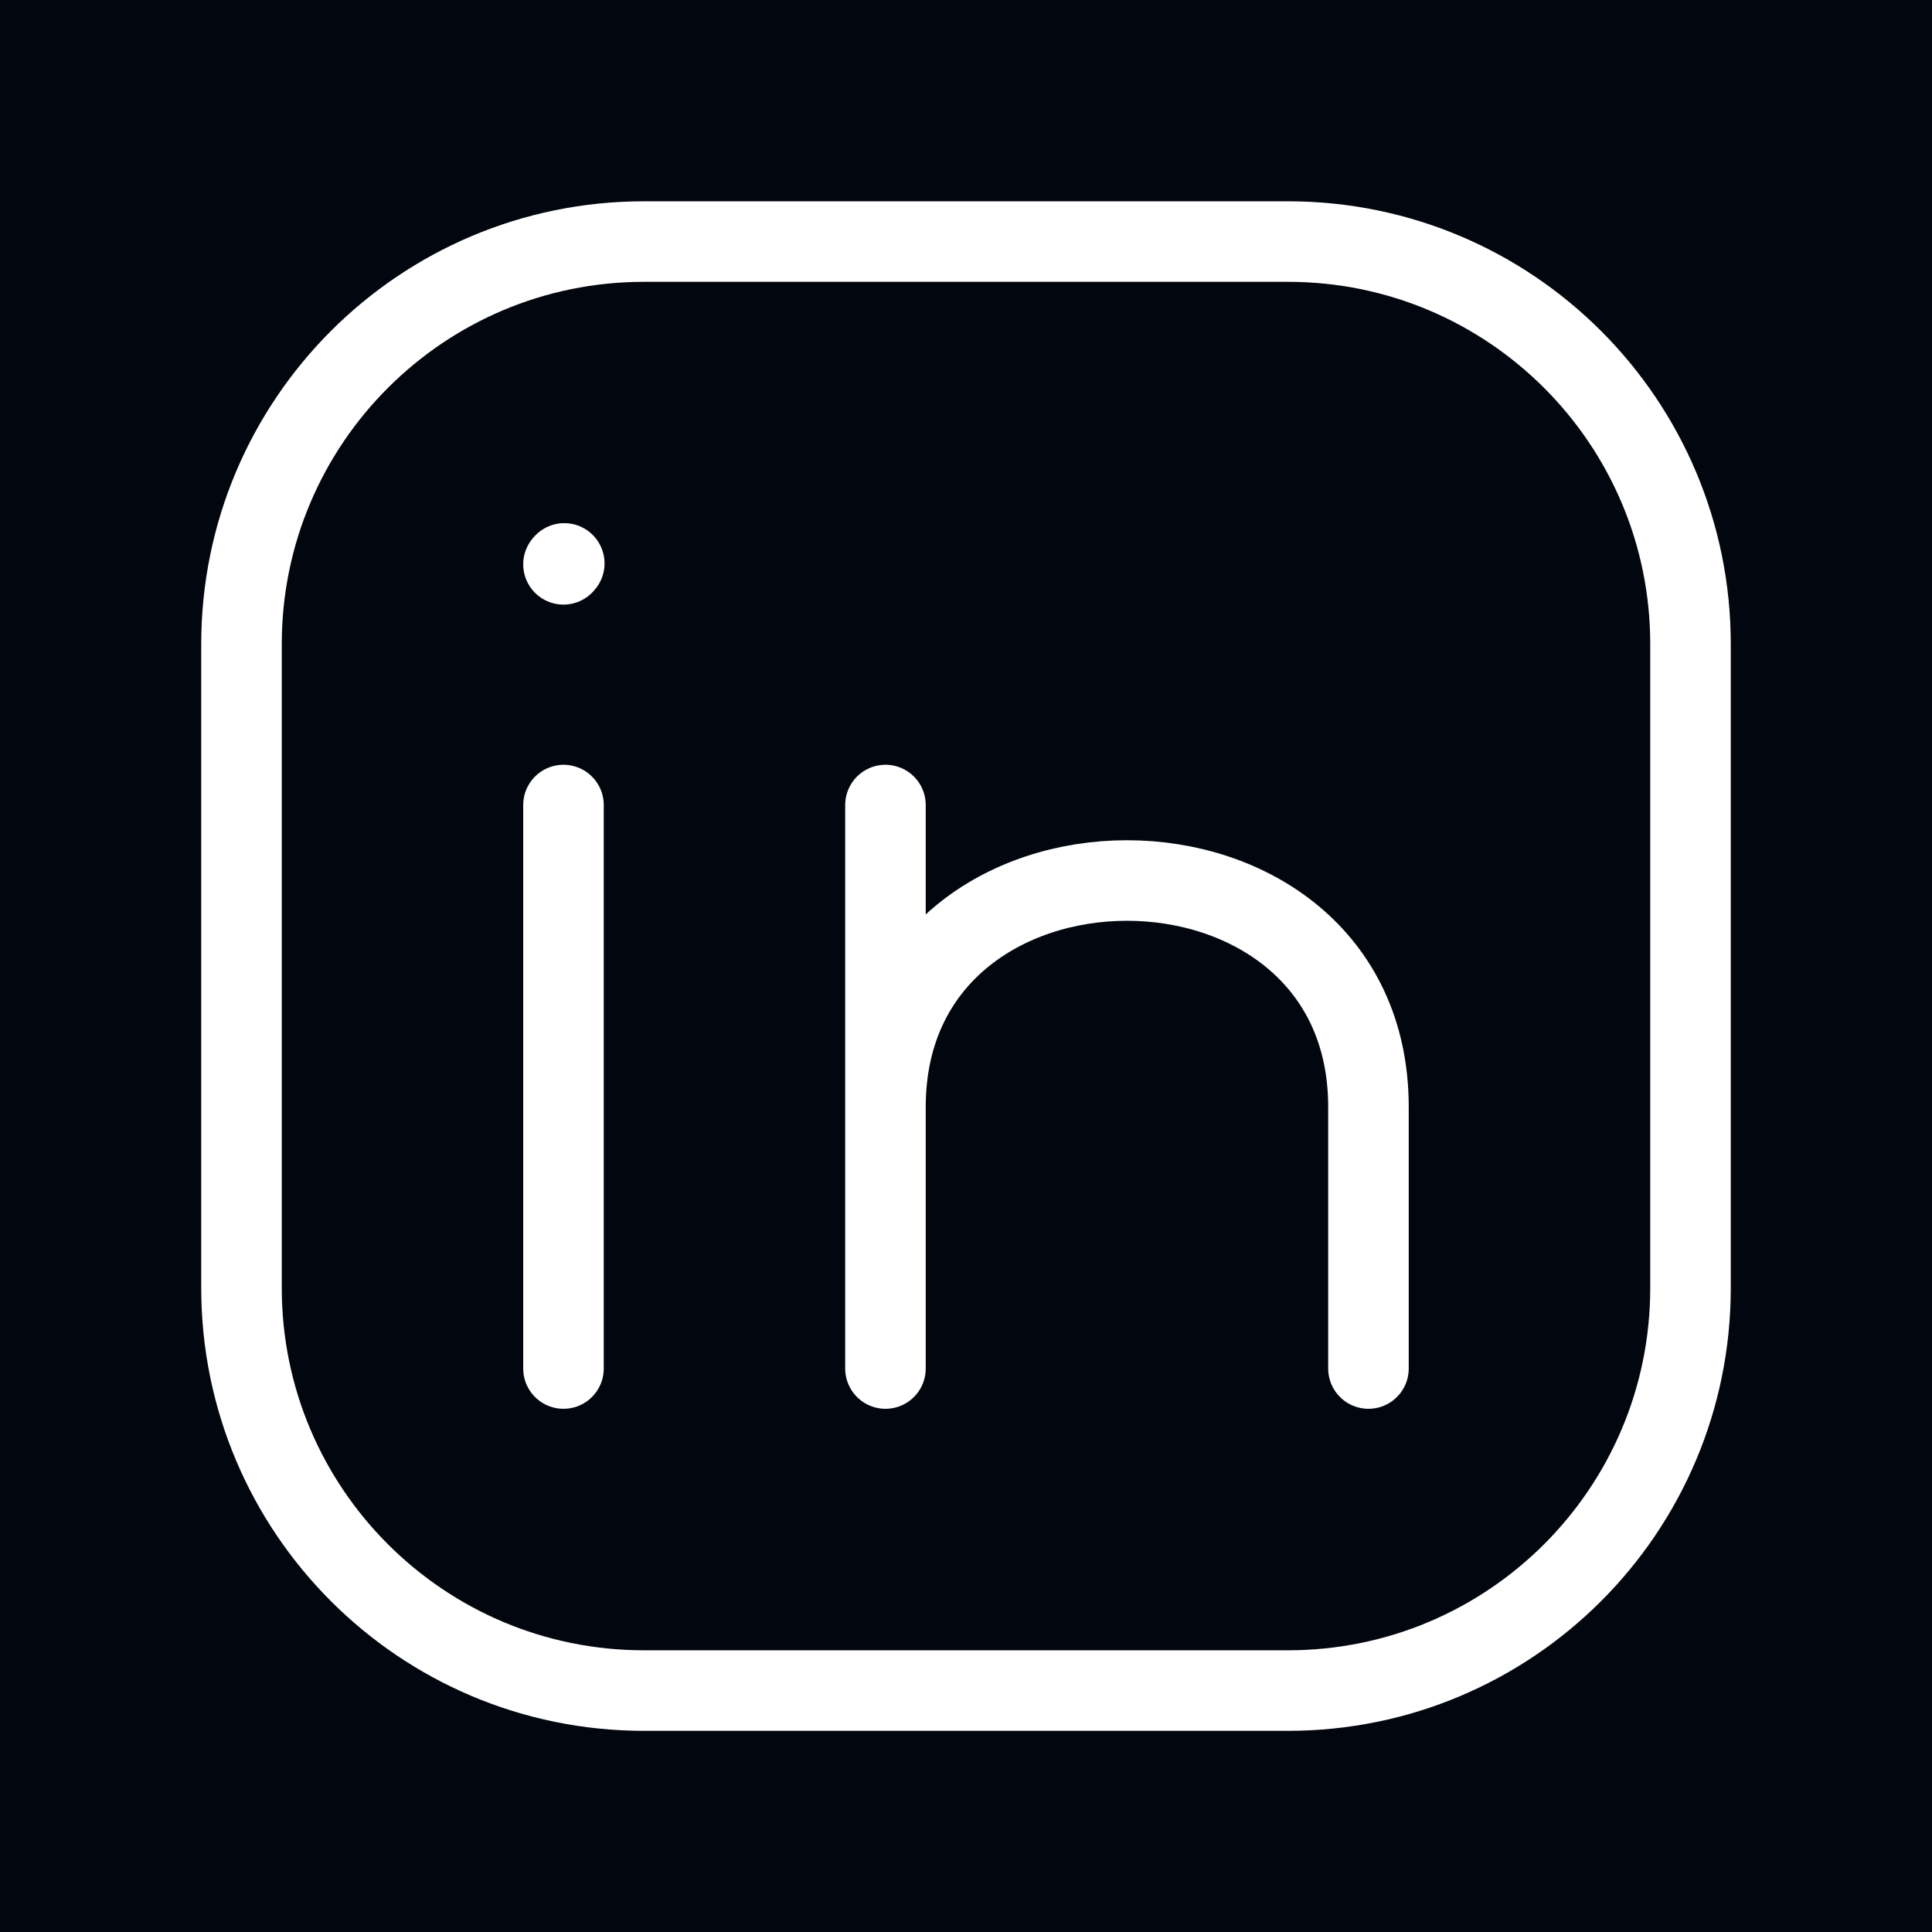 <svg width="32" height="32" viewBox="0 0 32 32" fill="none" xmlns="http://www.w3.org/2000/svg">
<rect width="32" height="32" fill="#989898"/>
<g id="Home page (1920)" clip-path="url(#clip0_0_1)">
<rect width="1920" height="12989" transform="translate(-1509 -12433)" fill="#02060F"/>
<g id="Background">
</g>
<g id="Content">
<g id="Footer">
<mask id="path-1-inside-1_0_1" fill="white">
<path d="M-1509 -199H411V401H-1509V-199Z"/>
</mask>
<path d="M-1509 -197.666H411V-200.334H-1509V-197.666Z" fill="#00447A" mask="url(#path-1-inside-1_0_1)"/>
<g id="Frame 82">
<g id="Navigation">
<g id="Menu">
<g id="Linkedin">
<g id="Linkedin icon">
<path id="Vector" d="M28 10.668V21.334C28 25.016 25.015 28.001 21.333 28.001H10.666C6.985 28.001 4 25.016 4 21.334V10.668C4 6.986 6.985 4.001 10.666 4.001H21.333C25.015 4.001 28 6.986 28 10.668Z" stroke="white" stroke-width="1.334" stroke-linecap="round" stroke-linejoin="round"/>
<path id="Vector_2" d="M9.333 22.667V18.001V13.334" stroke="white" stroke-width="1.334" stroke-linecap="round" stroke-linejoin="round"/>
<path id="Vector_3" d="M14.666 22.667V18.334M14.666 18.334V13.334M14.666 18.334C14.666 13.334 22.666 13.334 22.666 18.334V22.667" stroke="white" stroke-width="1.334" stroke-linecap="round" stroke-linejoin="round"/>
<path id="Vector_4" d="M9.333 9.347L9.346 9.332" stroke="white" stroke-width="1.334" stroke-linecap="round" stroke-linejoin="round"/>
</g>
</g>
</g>
</g>
</g>
</g>
</g>
</g>
<defs>
<clipPath id="clip0_0_1">
<rect width="1920" height="12989" fill="white" transform="translate(-1509 -12433)"/>
</clipPath>
</defs>
</svg>
